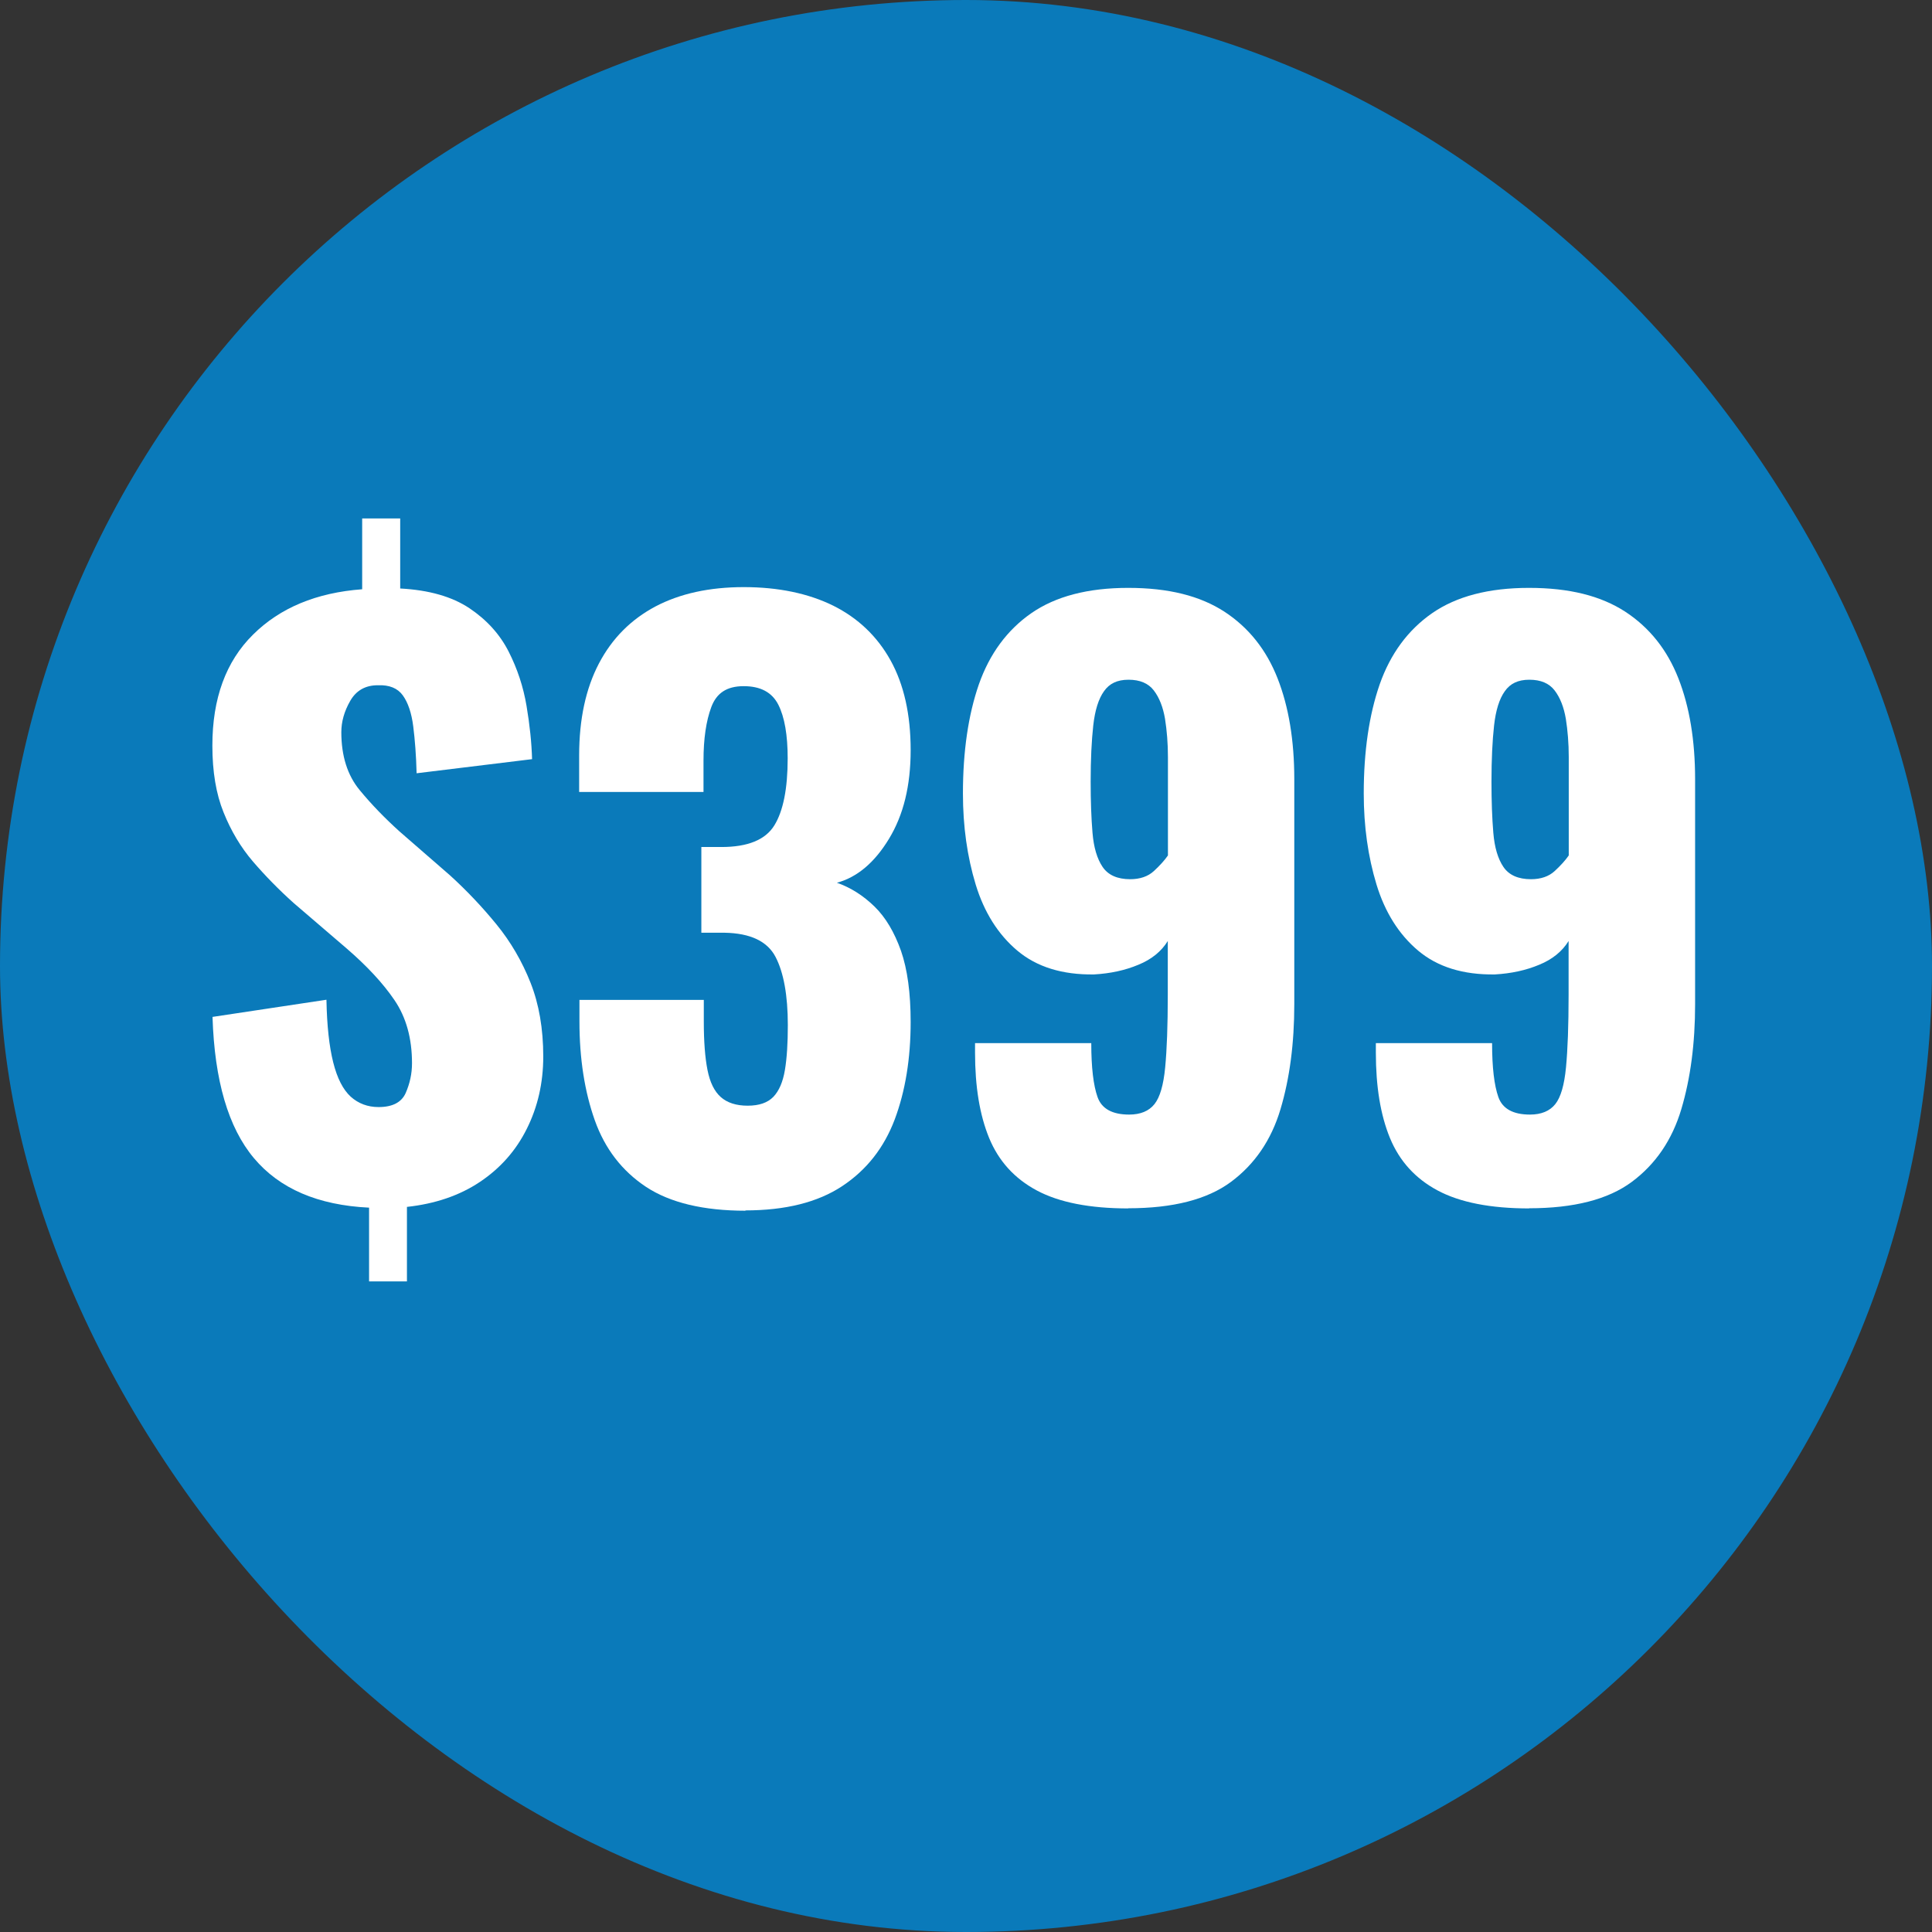 <?xml version="1.0" encoding="UTF-8"?>
<svg id="Layer_1" xmlns="http://www.w3.org/2000/svg" viewBox="0 0 126 126">
  <rect x="0" y="0" width="126" height="126" fill="#333333" stroke="none"/>
  <defs>
    <style>
      .cls-1 {
        fill: #fff;
      }

      .cls-2 {
        fill: #0a7aba;
      }
    </style>
  </defs>
  <rect class="cls-2" x="0" y="0" width="126" height="126" rx="63" ry="63"/>
  <g>
    <path class="cls-1" d="M24.07,83.57v-4.81c-3.34-.16-5.84-1.24-7.51-3.23-1.67-1.99-2.57-5.06-2.7-9.21l7.43-1.12c.03,1.68.18,3.04.44,4.08.26,1.04.64,1.78,1.14,2.24.5.45,1.11.68,1.82.68.91,0,1.5-.31,1.77-.92.27-.62.41-1.26.41-1.94,0-1.62-.38-2.99-1.14-4.11-.76-1.12-1.81-2.24-3.13-3.38l-3.45-2.96c-.97-.87-1.85-1.77-2.65-2.7-.79-.92-1.43-1.99-1.92-3.21-.49-1.21-.73-2.66-.73-4.35,0-3.08.88-5.49,2.65-7.24,1.76-1.75,4.14-2.74,7.12-2.96v-4.62h2.48v4.57c1.88.1,3.38.53,4.52,1.29,1.13.76,1.98,1.7,2.55,2.82.57,1.12.96,2.3,1.17,3.55.21,1.25.33,2.4.36,3.47l-7.53.92c-.03-1.17-.11-2.19-.22-3.06-.11-.87-.34-1.55-.68-2.02-.34-.47-.88-.69-1.63-.66-.81,0-1.41.34-1.8,1.02s-.58,1.36-.58,2.04c0,1.55.4,2.81,1.19,3.77.79.96,1.66,1.85,2.6,2.7l3.3,2.87c1.1,1,2.11,2.07,3.04,3.21.92,1.13,1.66,2.4,2.21,3.79.55,1.39.83,3,.83,4.81,0,1.72-.36,3.29-1.07,4.71-.71,1.43-1.73,2.58-3.06,3.47-1.33.89-2.92,1.43-4.76,1.63v4.86h-2.48Z"/>
    <g>
      <path class="cls-1" d="M48.63,78.96c-2.75,0-4.92-.52-6.49-1.55-1.57-1.04-2.69-2.49-3.35-4.35-.66-1.86-1-4.01-1-6.44v-1.41h8.11v1.41c0,1.3.08,2.35.24,3.16.16.81.45,1.4.87,1.77.42.37,1,.56,1.75.56s1.3-.19,1.68-.58c.37-.39.62-.97.75-1.75.13-.78.19-1.75.19-2.92,0-1.94-.27-3.43-.8-4.45-.53-1.02-1.64-1.55-3.33-1.58h-1.51v-5.59h1.31c1.72,0,2.87-.47,3.45-1.41.58-.94.87-2.4.87-4.37,0-1.52-.2-2.69-.61-3.5-.41-.81-1.16-1.21-2.26-1.21s-1.77.45-2.11,1.36c-.34.91-.51,2.07-.51,3.5v2.04h-8.11v-2.38c0-2.36.43-4.36,1.29-6,.86-1.64,2.09-2.87,3.69-3.72,1.6-.84,3.52-1.26,5.76-1.26s4.21.41,5.83,1.21c1.62.81,2.87,2,3.74,3.57.87,1.57,1.31,3.52,1.31,5.85s-.47,4.23-1.41,5.78c-.94,1.55-2.07,2.51-3.4,2.87.91.32,1.72.84,2.45,1.55.73.71,1.3,1.68,1.73,2.89.42,1.21.63,2.76.63,4.64,0,2.4-.35,4.52-1.04,6.36-.7,1.85-1.84,3.3-3.43,4.35-1.59,1.05-3.69,1.58-6.32,1.58Z"/>
      <path class="cls-1" d="M73.6,78.81c-2.53,0-4.52-.39-5.98-1.17s-2.49-1.92-3.11-3.42c-.62-1.51-.92-3.36-.92-5.56v-.63h7.58c0,1.59.14,2.76.41,3.52.27.76.96,1.14,2.06,1.14.74,0,1.29-.23,1.65-.68.36-.45.59-1.25.7-2.4.11-1.15.17-2.73.17-4.74v-3.5c-.42.68-1.06,1.2-1.92,1.55-.86.36-1.82.57-2.89.63-2.07.03-3.74-.49-5-1.55s-2.17-2.51-2.72-4.32c-.55-1.81-.83-3.79-.83-5.93,0-2.75.35-5.13,1.04-7.12.7-1.99,1.84-3.54,3.42-4.64,1.59-1.1,3.69-1.65,6.32-1.65s4.68.52,6.27,1.55c1.59,1.04,2.74,2.49,3.47,4.35.73,1.86,1.09,4.06,1.09,6.58v14.67c0,2.56-.3,4.84-.9,6.85-.6,2.01-1.68,3.59-3.23,4.74s-3.79,1.72-6.7,1.72ZM73.7,57.34c.65,0,1.17-.18,1.55-.53.39-.36.7-.7.92-1.02v-6.41c0-.91-.07-1.74-.19-2.5-.13-.76-.37-1.38-.73-1.85-.36-.47-.91-.7-1.65-.7s-1.25.25-1.6.75c-.36.5-.59,1.25-.7,2.23-.11.99-.17,2.21-.17,3.67,0,1.26.04,2.37.12,3.33.08.96.3,1.7.66,2.23.36.53.96.8,1.8.8Z"/>
      <path class="cls-1" d="M99.74,78.81c-2.53,0-4.52-.39-5.98-1.17s-2.49-1.92-3.11-3.42c-.62-1.51-.92-3.36-.92-5.56v-.63h7.58c0,1.59.14,2.76.41,3.52.27.76.96,1.14,2.06,1.14.74,0,1.29-.23,1.65-.68.36-.45.59-1.25.7-2.4.11-1.15.17-2.73.17-4.74v-3.5c-.42.68-1.06,1.2-1.92,1.55-.86.36-1.82.57-2.89.63-2.07.03-3.74-.49-5-1.55s-2.17-2.51-2.72-4.32c-.55-1.81-.83-3.79-.83-5.93,0-2.75.35-5.13,1.04-7.12.7-1.99,1.84-3.54,3.42-4.64,1.59-1.1,3.69-1.65,6.32-1.65s4.68.52,6.27,1.55c1.59,1.04,2.74,2.49,3.47,4.35.73,1.86,1.09,4.06,1.09,6.58v14.67c0,2.56-.3,4.84-.9,6.85-.6,2.01-1.68,3.59-3.23,4.74s-3.79,1.72-6.7,1.72ZM99.84,57.34c.65,0,1.17-.18,1.55-.53.39-.36.7-.7.92-1.02v-6.41c0-.91-.07-1.74-.19-2.5-.13-.76-.37-1.38-.73-1.85-.36-.47-.91-.7-1.65-.7s-1.25.25-1.6.75c-.36.5-.59,1.25-.7,2.23-.11.99-.17,2.21-.17,3.67,0,1.26.04,2.37.12,3.33.08.96.3,1.7.66,2.23.36.53.96.8,1.8.8Z"/>
    </g>
  </g>
</svg>
